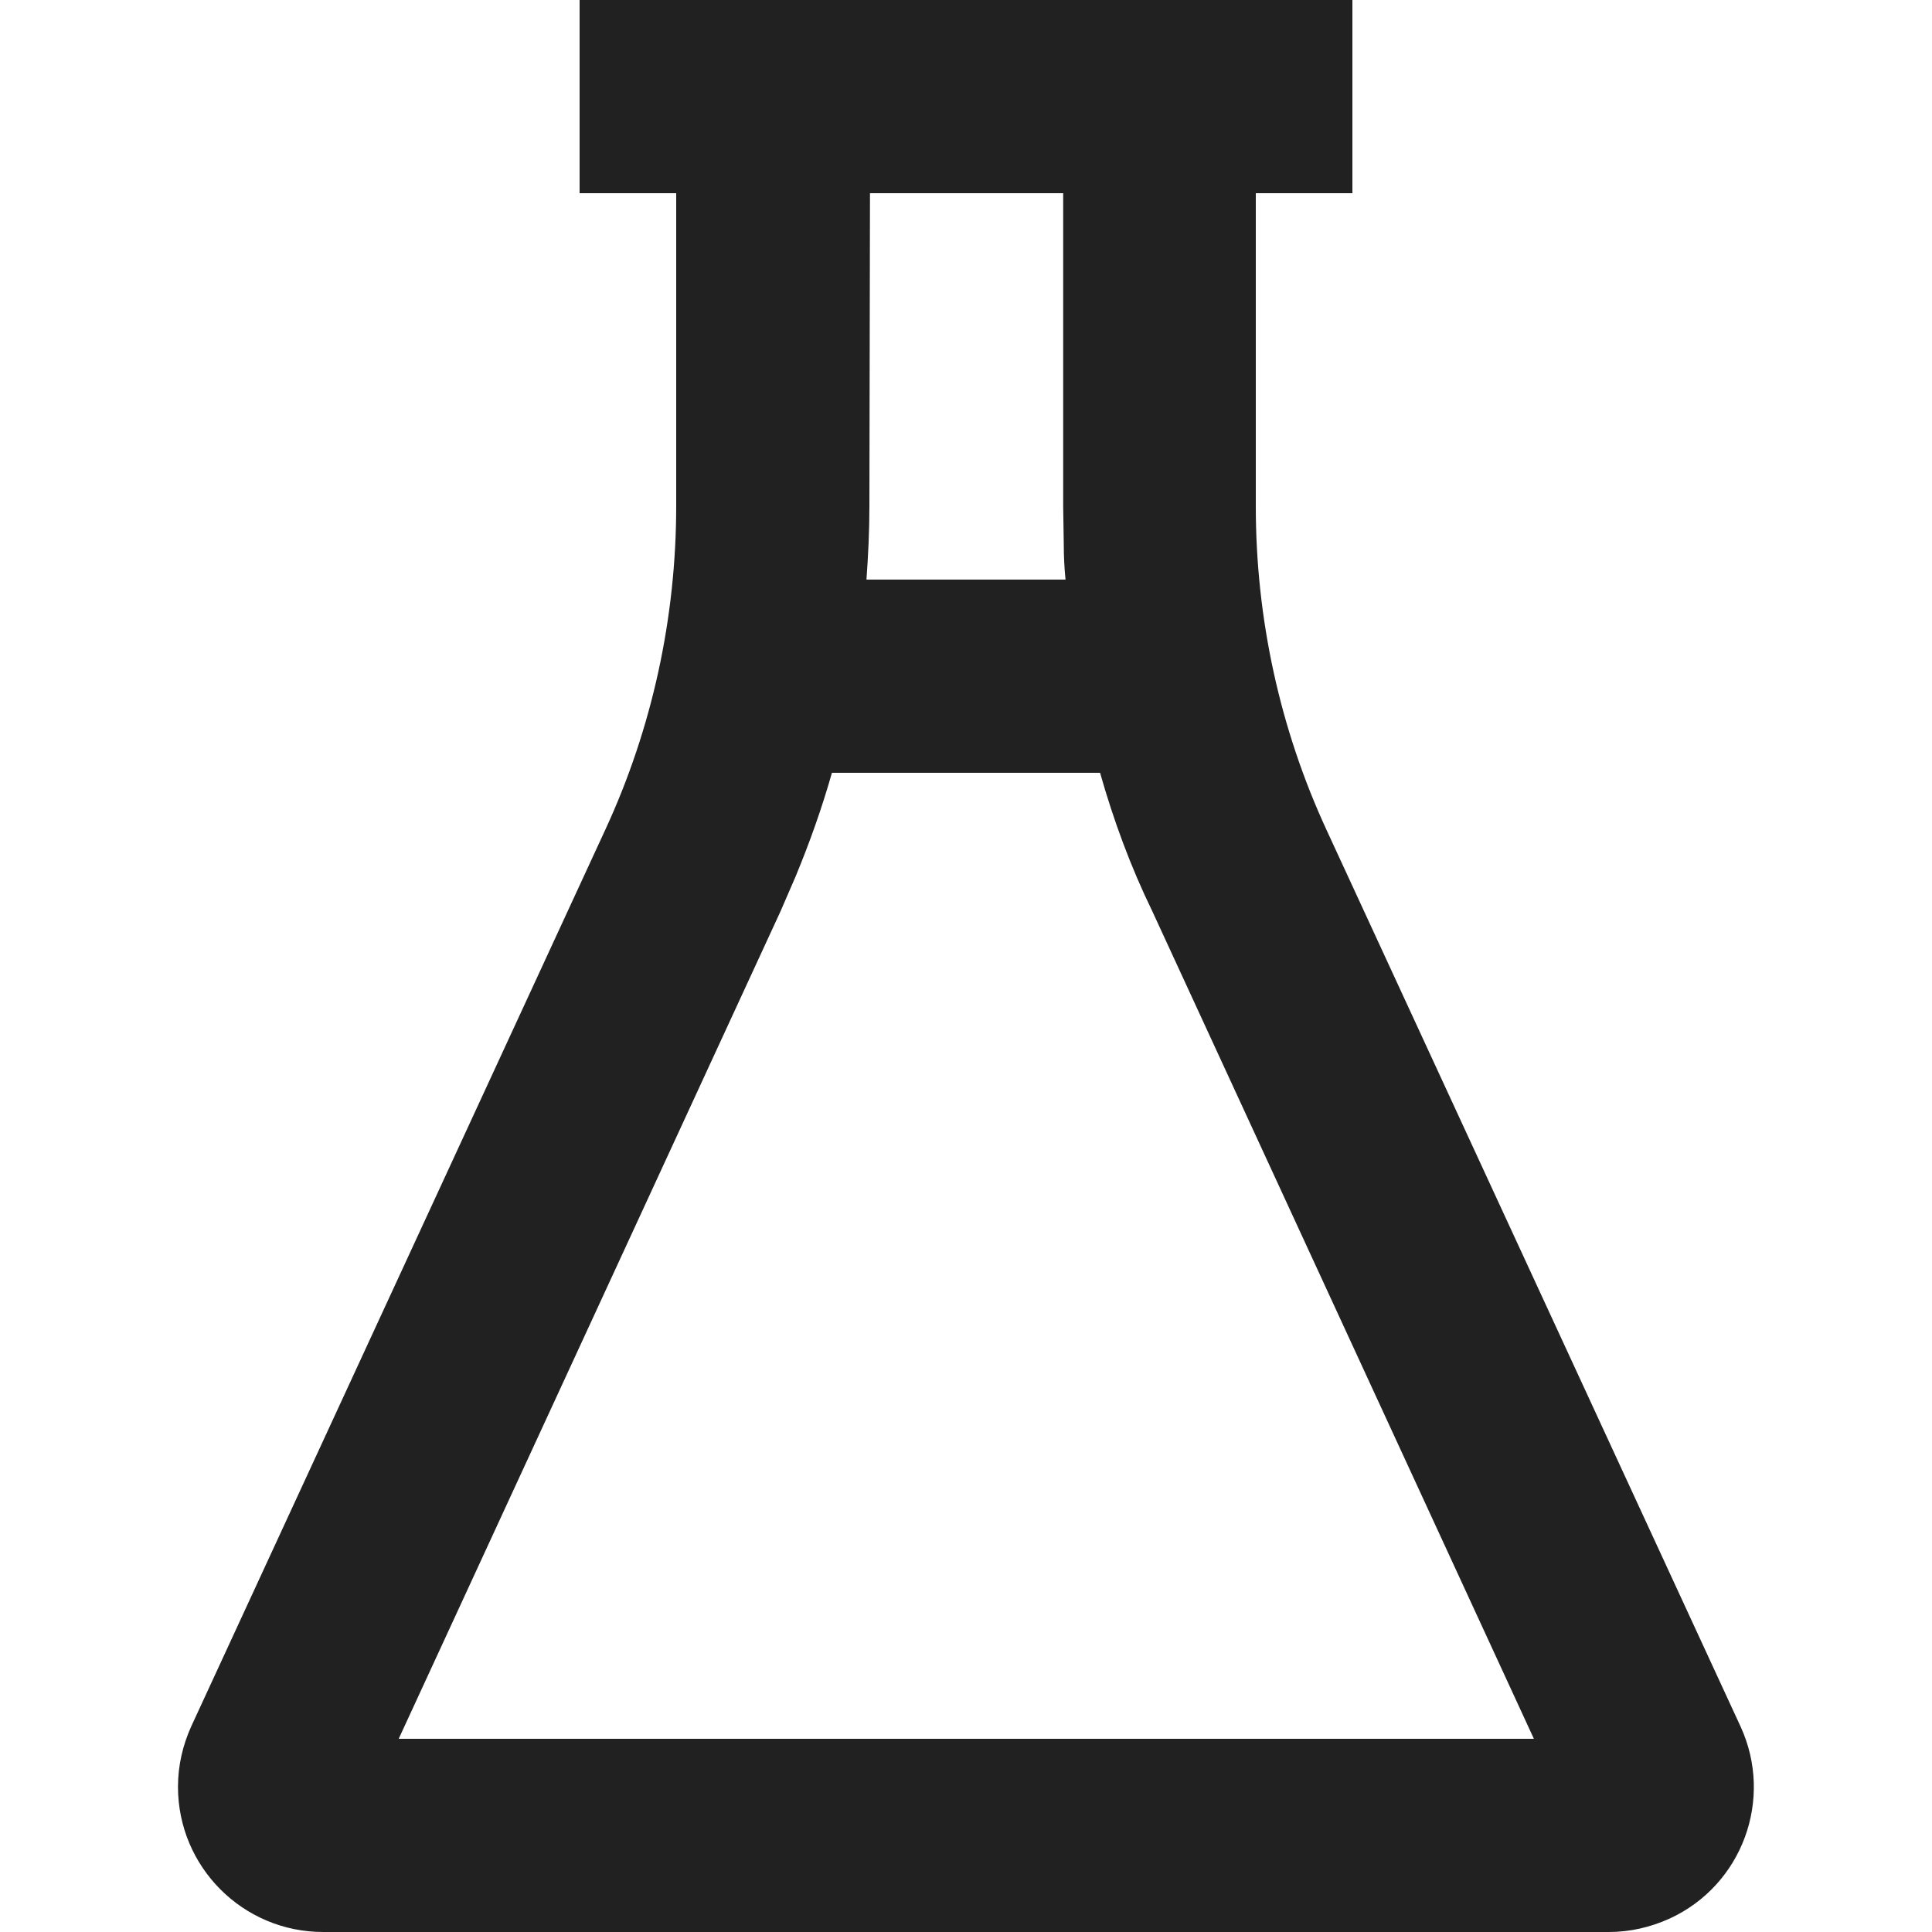 <?xml version="1.0" encoding="utf-8"?>
<!-- Generator: Adobe Illustrator 27.9.0, SVG Export Plug-In . SVG Version: 6.00 Build 0)  -->
<svg version="1.1" id="Layer_1" xmlns="http://www.w3.org/2000/svg" xmlns:xlink="http://www.w3.org/1999/xlink" x="0px" y="0px"
	 viewBox="0 0 330 330" style="enable-background:new 0 0 330 330;" xml:space="preserve">
<path style="fill:#212121;" d="M231,0v33h-16.5v53.5c0,19.1,4.1,38,12.1,55.3l70.7,153.1c5.7,12.4,0.3,27.1-12.1,32.8
	c-3.3,1.5-6.8,2.3-10.4,2.3H55.2c-13.7,0-24.8-11.1-24.8-24.8c0-3.6,0.8-7.1,2.3-10.4l70.7-153.1c8-17.3,12.1-36.2,12.1-55.3V33H99
	V0H231z M187.9,132h-45.8c-1.7,6-3.8,11.9-6.2,17.7l-2.6,6L68.1,297H262l-65.2-141.4C193.1,148,190.2,140.1,187.9,132L187.9,132z
	 M148.5,86.5c0,4.2-0.2,8.3-0.5,12.5h34c-0.2-2-0.3-4-0.3-6l-0.1-6.5V33h-33L148.5,86.5z"/>
</svg>
